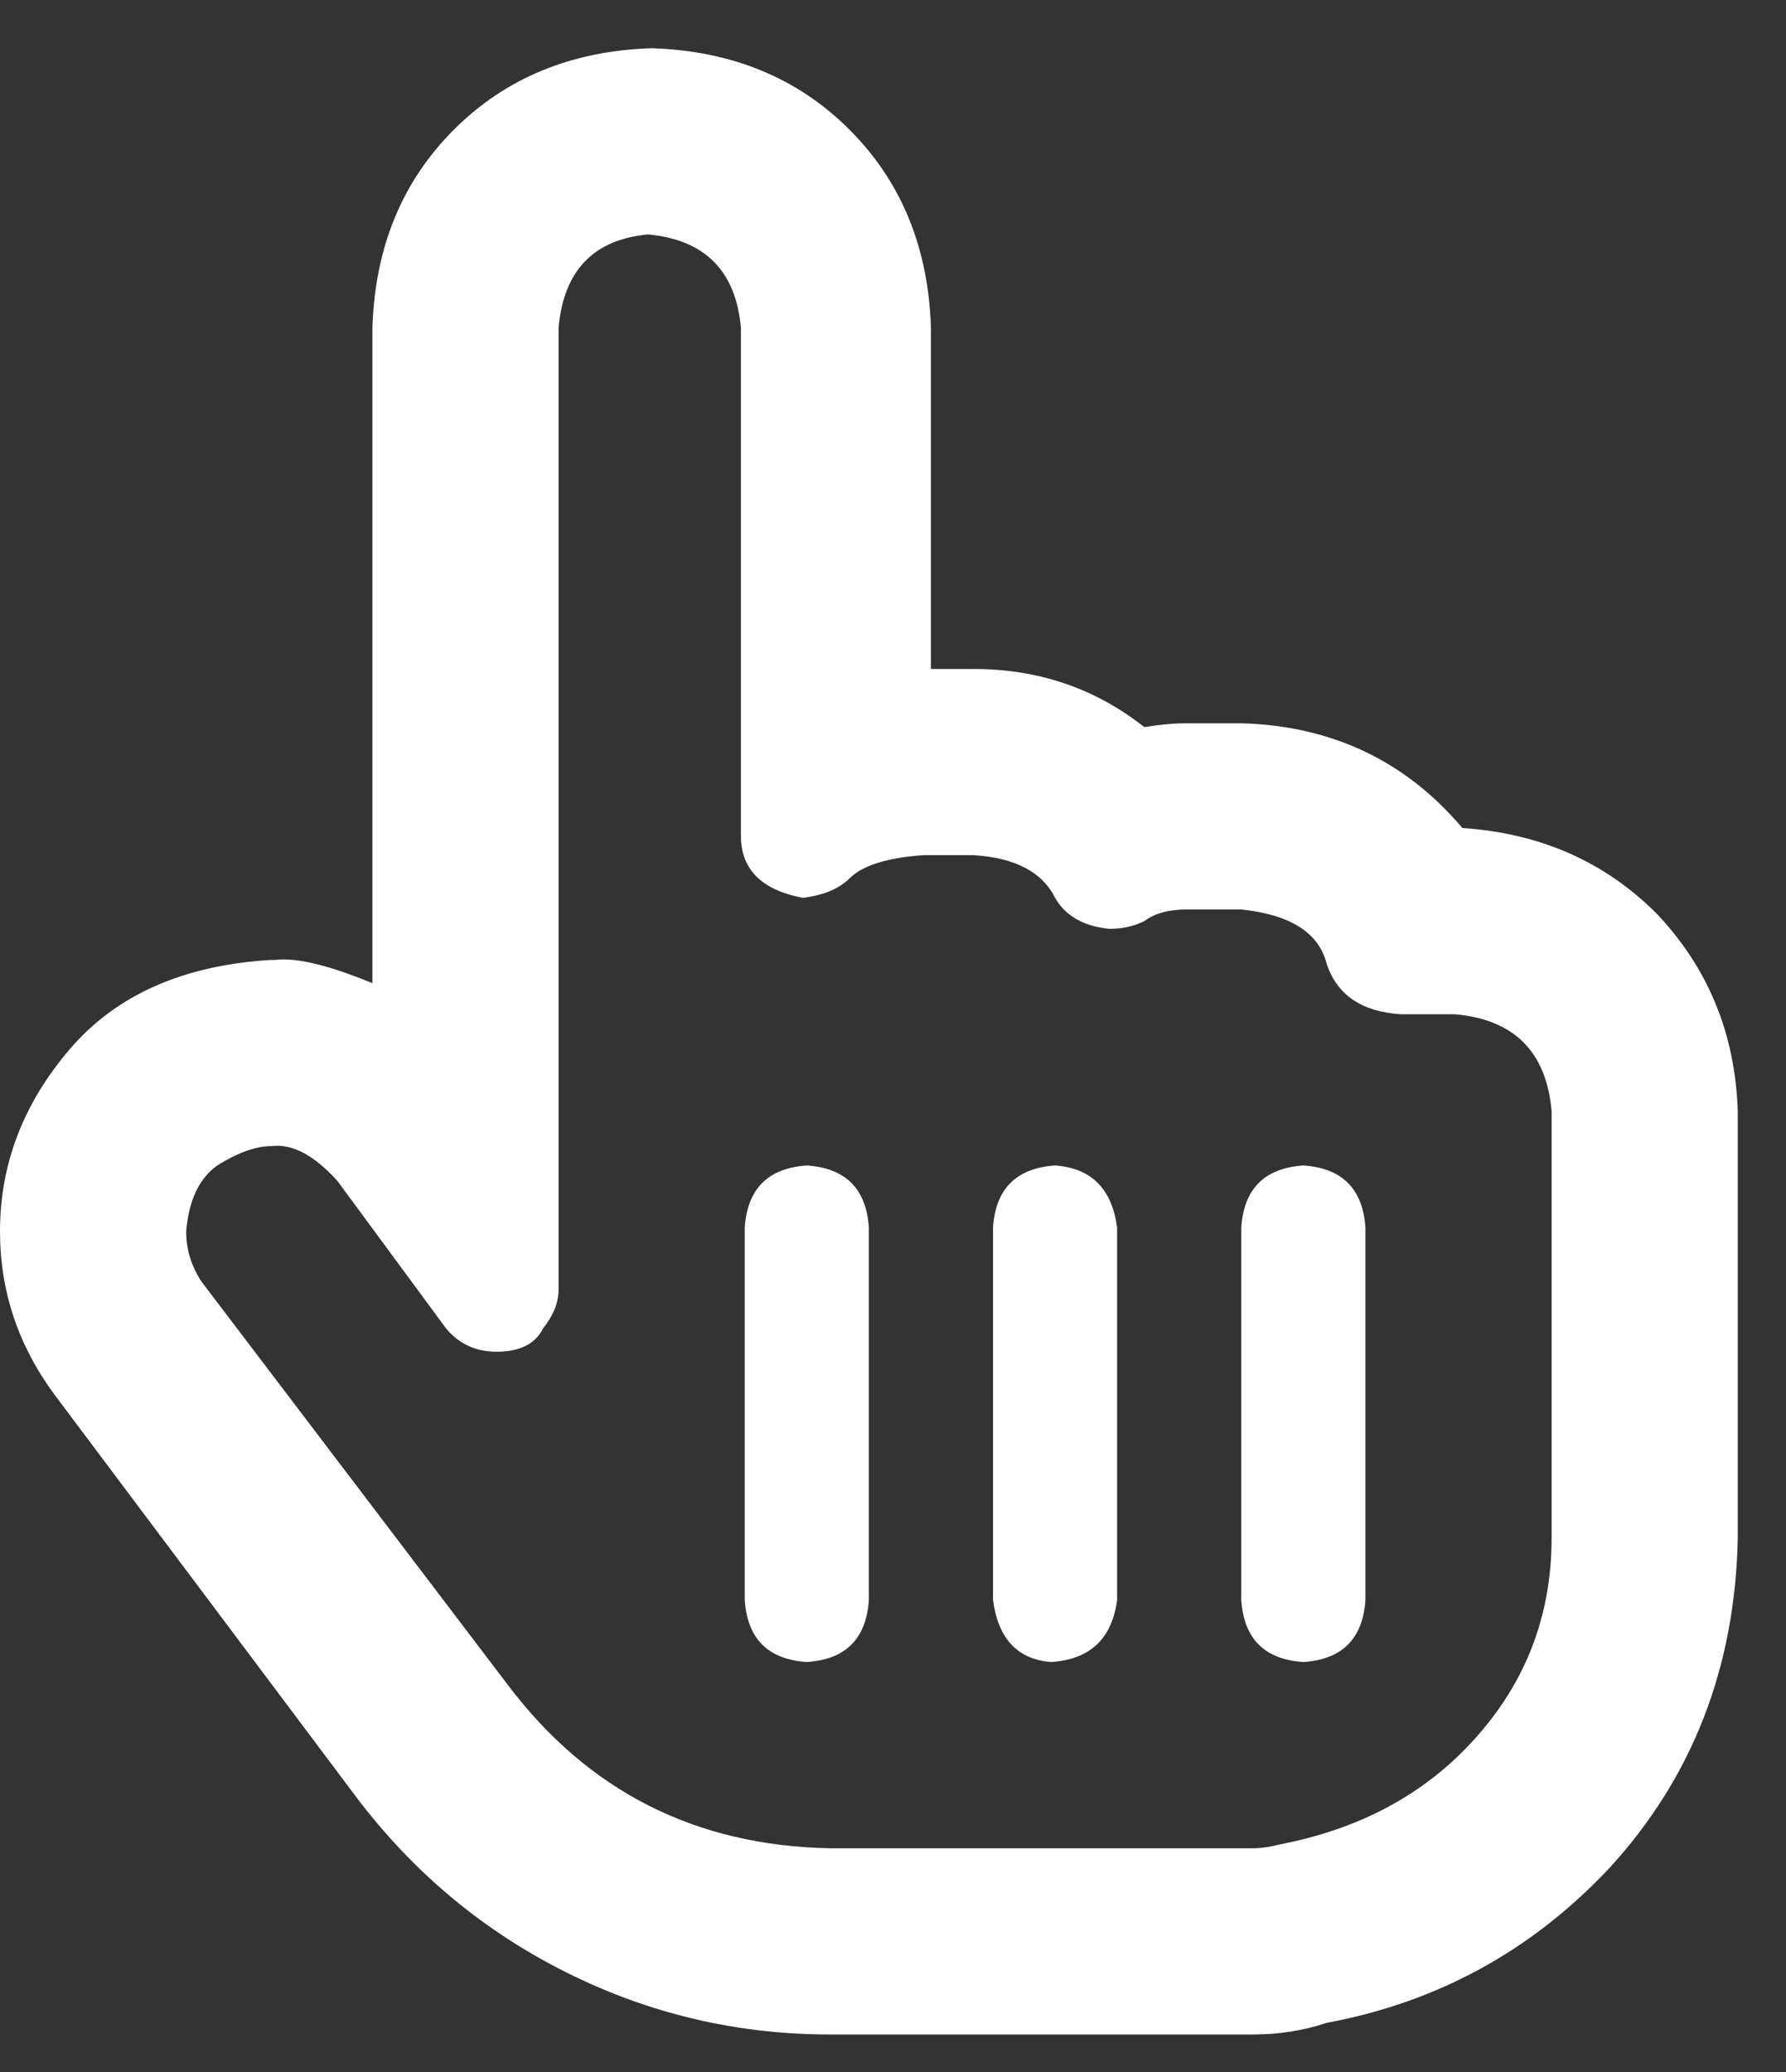 <svg width="25" height="29" viewBox="0 0 25 29" fill="none" xmlns="http://www.w3.org/2000/svg">
<rect x="0" y="0" width="25" height="29" fill="#333333" stroke="none"/>
<path d="M11.294 16.312C11.837 16.349 12.126 16.638 12.162 17.181V22.394C12.126 22.937 11.837 23.226 11.294 23.262C10.751 23.226 10.461 22.937 10.425 22.394V17.181C10.461 16.638 10.751 16.349 11.294 16.312ZM14.769 16.312C15.275 16.349 15.565 16.638 15.637 17.181V22.394C15.565 22.937 15.257 23.226 14.714 23.262C14.244 23.226 13.972 22.937 13.9 22.394V17.181C13.936 16.638 14.226 16.349 14.769 16.312ZM20.47 11.589C21.556 11.661 22.461 12.059 23.185 12.783C23.909 13.543 24.289 14.466 24.325 15.552V21.525C24.289 23.335 23.692 24.873 22.533 26.14C21.447 27.299 20.126 28.023 18.57 28.312C18.244 28.421 17.9 28.475 17.538 28.475H11.62C10.316 28.475 9.086 28.185 7.927 27.606C6.769 27.027 5.792 26.213 4.995 25.163L0.76 19.516C0.253 18.828 0 18.068 0 17.235C0 16.294 0.326 15.444 0.977 14.684C1.629 13.923 2.57 13.507 3.801 13.435C3.801 13.435 3.819 13.435 3.855 13.435C4.145 13.399 4.597 13.507 5.213 13.761V4.584C5.249 3.462 5.629 2.539 6.353 1.815C7.077 1.091 8 0.711 9.122 0.675C10.244 0.711 11.167 1.091 11.891 1.815C12.615 2.539 12.995 3.462 13.031 4.584V9.363H13.629C14.534 9.363 15.33 9.634 16.018 10.177C16.235 10.141 16.434 10.123 16.615 10.123H17.375C18.642 10.159 19.674 10.648 20.47 11.589ZM21.719 21.525V15.552C21.646 14.72 21.194 14.267 20.361 14.195H19.601C19.058 14.159 18.714 13.923 18.57 13.489C18.461 13.055 18.063 12.801 17.375 12.729H16.615C16.361 12.729 16.162 12.783 16.018 12.892C15.873 12.964 15.71 13 15.529 13C15.167 12.964 14.914 12.819 14.769 12.566C14.588 12.204 14.208 12.005 13.629 11.969H12.923C12.416 12.005 12.072 12.114 11.891 12.294C11.746 12.439 11.529 12.53 11.239 12.566C10.66 12.457 10.371 12.168 10.371 11.697V4.584C10.298 3.788 9.864 3.354 9.068 3.281C8.307 3.354 7.891 3.788 7.819 4.584V18.05C7.819 18.231 7.746 18.412 7.602 18.593C7.493 18.81 7.276 18.919 6.95 18.919C6.66 18.919 6.425 18.81 6.244 18.593L4.724 16.53C4.398 16.168 4.09 16.005 3.801 16.041C3.584 16.041 3.33 16.131 3.041 16.312C2.787 16.494 2.642 16.801 2.606 17.235C2.606 17.489 2.679 17.724 2.823 17.941L7.113 23.588C8.235 25.072 9.737 25.833 11.62 25.869H17.538C17.646 25.869 17.773 25.851 17.918 25.814C19.04 25.597 19.945 25.109 20.633 24.348C21.357 23.552 21.719 22.611 21.719 21.525ZM18.244 16.312C18.787 16.349 19.076 16.638 19.113 17.181V22.394C19.076 22.937 18.787 23.226 18.244 23.262C17.701 23.226 17.411 22.937 17.375 22.394V17.181C17.411 16.638 17.701 16.349 18.244 16.312Z" fill="white"/>
</svg>
